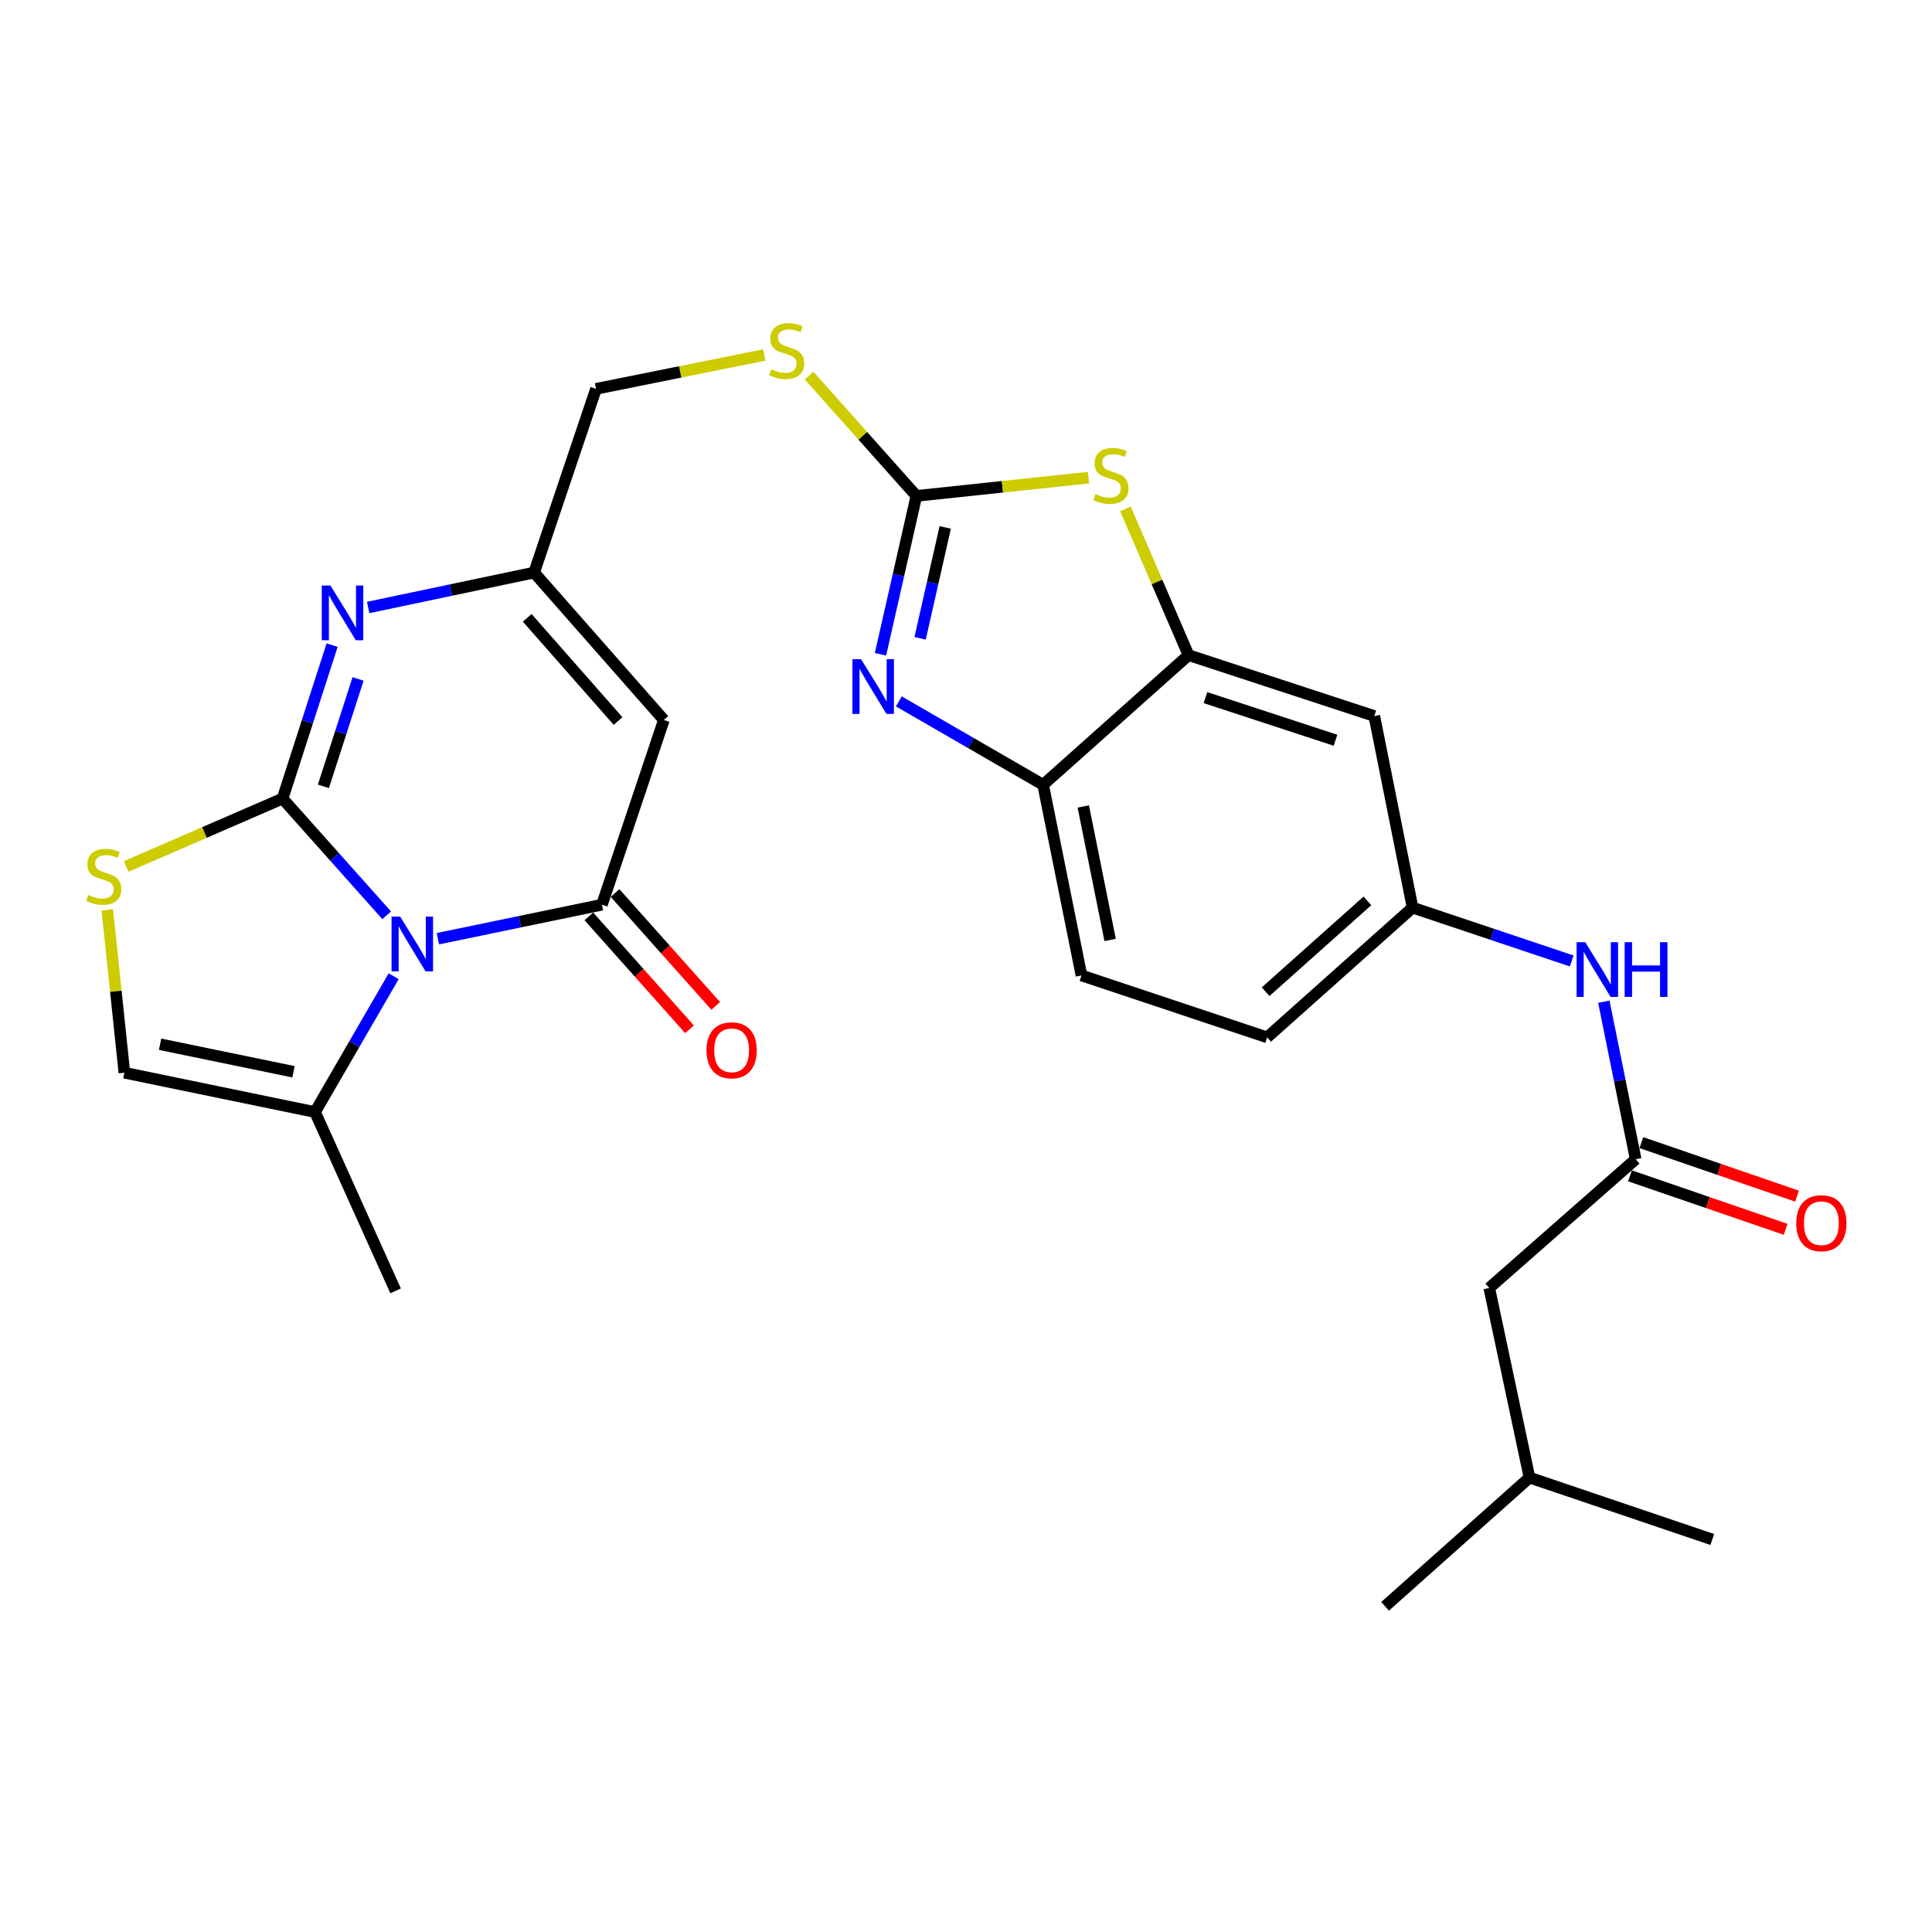 <?xml version='1.0' encoding='iso-8859-1'?>
<svg version='1.1' baseProfile='full'
              xmlns='http://www.w3.org/2000/svg'
                      xmlns:rdkit='http://www.rdkit.org/xml'
                      xmlns:xlink='http://www.w3.org/1999/xlink'
                  xml:space='preserve'
width='1000px' height='1000px' viewBox='0 0 1000 1000'>
<!-- END OF HEADER -->
<rect style='opacity:1.0;fill:#FFFFFF;stroke:none' width='1000' height='1000' x='0' y='0'> </rect>
<path class='bond-0' d='M 146.254,413.342 L 173.199,443.548' style='fill:none;fill-rule:evenodd;stroke:#000000;stroke-width:6px;stroke-linecap:butt;stroke-linejoin:miter;stroke-opacity:1' />
<path class='bond-0' d='M 173.199,443.548 L 200.145,473.753' style='fill:none;fill-rule:evenodd;stroke:#0000FF;stroke-width:6px;stroke-linecap:butt;stroke-linejoin:miter;stroke-opacity:1' />
<path class='bond-2' d='M 146.254,413.342 L 159.079,373.628' style='fill:none;fill-rule:evenodd;stroke:#000000;stroke-width:6px;stroke-linecap:butt;stroke-linejoin:miter;stroke-opacity:1' />
<path class='bond-2' d='M 159.079,373.628 L 171.904,333.915' style='fill:none;fill-rule:evenodd;stroke:#0000FF;stroke-width:6px;stroke-linecap:butt;stroke-linejoin:miter;stroke-opacity:1' />
<path class='bond-2' d='M 167.391,407.011 L 176.368,379.212' style='fill:none;fill-rule:evenodd;stroke:#000000;stroke-width:6px;stroke-linecap:butt;stroke-linejoin:miter;stroke-opacity:1' />
<path class='bond-2' d='M 176.368,379.212 L 185.345,351.412' style='fill:none;fill-rule:evenodd;stroke:#0000FF;stroke-width:6px;stroke-linecap:butt;stroke-linejoin:miter;stroke-opacity:1' />
<path class='bond-6' d='M 146.254,413.342 L 105.781,430.91' style='fill:none;fill-rule:evenodd;stroke:#000000;stroke-width:6px;stroke-linecap:butt;stroke-linejoin:miter;stroke-opacity:1' />
<path class='bond-6' d='M 105.781,430.91 L 65.307,448.478' style='fill:none;fill-rule:evenodd;stroke:#CCCC00;stroke-width:6px;stroke-linecap:butt;stroke-linejoin:miter;stroke-opacity:1' />
<path class='bond-1' d='M 226.653,485.874 L 269.11,477.073' style='fill:none;fill-rule:evenodd;stroke:#0000FF;stroke-width:6px;stroke-linecap:butt;stroke-linejoin:miter;stroke-opacity:1' />
<path class='bond-1' d='M 269.11,477.073 L 311.567,468.271' style='fill:none;fill-rule:evenodd;stroke:#000000;stroke-width:6px;stroke-linecap:butt;stroke-linejoin:miter;stroke-opacity:1' />
<path class='bond-9' d='M 203.754,505.293 L 183.402,540.445' style='fill:none;fill-rule:evenodd;stroke:#0000FF;stroke-width:6px;stroke-linecap:butt;stroke-linejoin:miter;stroke-opacity:1' />
<path class='bond-9' d='M 183.402,540.445 L 163.05,575.597' style='fill:none;fill-rule:evenodd;stroke:#000000;stroke-width:6px;stroke-linecap:butt;stroke-linejoin:miter;stroke-opacity:1' />
<path class='bond-17' d='M 304.787,474.317 L 330.84,503.535' style='fill:none;fill-rule:evenodd;stroke:#000000;stroke-width:6px;stroke-linecap:butt;stroke-linejoin:miter;stroke-opacity:1' />
<path class='bond-17' d='M 330.84,503.535 L 356.893,532.754' style='fill:none;fill-rule:evenodd;stroke:#FF0000;stroke-width:6px;stroke-linecap:butt;stroke-linejoin:miter;stroke-opacity:1' />
<path class='bond-17' d='M 318.348,462.225 L 344.401,491.444' style='fill:none;fill-rule:evenodd;stroke:#000000;stroke-width:6px;stroke-linecap:butt;stroke-linejoin:miter;stroke-opacity:1' />
<path class='bond-17' d='M 344.401,491.444 L 370.454,520.662' style='fill:none;fill-rule:evenodd;stroke:#FF0000;stroke-width:6px;stroke-linecap:butt;stroke-linejoin:miter;stroke-opacity:1' />
<path class='bond-29' d='M 311.567,468.271 L 343.615,372.654' style='fill:none;fill-rule:evenodd;stroke:#000000;stroke-width:6px;stroke-linecap:butt;stroke-linejoin:miter;stroke-opacity:1' />
<path class='bond-8' d='M 190.565,314.436 L 233.514,305.396' style='fill:none;fill-rule:evenodd;stroke:#0000FF;stroke-width:6px;stroke-linecap:butt;stroke-linejoin:miter;stroke-opacity:1' />
<path class='bond-8' d='M 233.514,305.396 L 276.462,296.356' style='fill:none;fill-rule:evenodd;stroke:#000000;stroke-width:6px;stroke-linecap:butt;stroke-linejoin:miter;stroke-opacity:1' />
<path class='bond-3' d='M 343.615,372.654 L 276.462,296.356' style='fill:none;fill-rule:evenodd;stroke:#000000;stroke-width:6px;stroke-linecap:butt;stroke-linejoin:miter;stroke-opacity:1' />
<path class='bond-3' d='M 319.903,373.213 L 272.896,319.805' style='fill:none;fill-rule:evenodd;stroke:#000000;stroke-width:6px;stroke-linecap:butt;stroke-linejoin:miter;stroke-opacity:1' />
<path class='bond-4' d='M 474.317,256.678 L 446.557,225.545' style='fill:none;fill-rule:evenodd;stroke:#000000;stroke-width:6px;stroke-linecap:butt;stroke-linejoin:miter;stroke-opacity:1' />
<path class='bond-4' d='M 446.557,225.545 L 418.796,194.411' style='fill:none;fill-rule:evenodd;stroke:#CCCC00;stroke-width:6px;stroke-linecap:butt;stroke-linejoin:miter;stroke-opacity:1' />
<path class='bond-5' d='M 474.317,256.678 L 465.029,297.676' style='fill:none;fill-rule:evenodd;stroke:#000000;stroke-width:6px;stroke-linecap:butt;stroke-linejoin:miter;stroke-opacity:1' />
<path class='bond-5' d='M 465.029,297.676 L 455.741,338.674' style='fill:none;fill-rule:evenodd;stroke:#0000FF;stroke-width:6px;stroke-linecap:butt;stroke-linejoin:miter;stroke-opacity:1' />
<path class='bond-5' d='M 489.25,272.992 L 482.749,301.691' style='fill:none;fill-rule:evenodd;stroke:#000000;stroke-width:6px;stroke-linecap:butt;stroke-linejoin:miter;stroke-opacity:1' />
<path class='bond-5' d='M 482.749,301.691 L 476.247,330.389' style='fill:none;fill-rule:evenodd;stroke:#0000FF;stroke-width:6px;stroke-linecap:butt;stroke-linejoin:miter;stroke-opacity:1' />
<path class='bond-7' d='M 474.317,256.678 L 518.864,251.954' style='fill:none;fill-rule:evenodd;stroke:#000000;stroke-width:6px;stroke-linecap:butt;stroke-linejoin:miter;stroke-opacity:1' />
<path class='bond-7' d='M 518.864,251.954 L 563.41,247.231' style='fill:none;fill-rule:evenodd;stroke:#CCCC00;stroke-width:6px;stroke-linecap:butt;stroke-linejoin:miter;stroke-opacity:1' />
<path class='bond-11' d='M 465.24,363.04 L 502.578,384.623' style='fill:none;fill-rule:evenodd;stroke:#0000FF;stroke-width:6px;stroke-linecap:butt;stroke-linejoin:miter;stroke-opacity:1' />
<path class='bond-11' d='M 502.578,384.623 L 539.916,406.205' style='fill:none;fill-rule:evenodd;stroke:#000000;stroke-width:6px;stroke-linecap:butt;stroke-linejoin:miter;stroke-opacity:1' />
<path class='bond-12' d='M 55.536,470.951 L 59.96,513.095' style='fill:none;fill-rule:evenodd;stroke:#CCCC00;stroke-width:6px;stroke-linecap:butt;stroke-linejoin:miter;stroke-opacity:1' />
<path class='bond-12' d='M 59.96,513.095 L 64.384,555.238' style='fill:none;fill-rule:evenodd;stroke:#000000;stroke-width:6px;stroke-linecap:butt;stroke-linejoin:miter;stroke-opacity:1' />
<path class='bond-10' d='M 582.535,263.414 L 598.859,301.253' style='fill:none;fill-rule:evenodd;stroke:#CCCC00;stroke-width:6px;stroke-linecap:butt;stroke-linejoin:miter;stroke-opacity:1' />
<path class='bond-10' d='M 598.859,301.253 L 615.184,339.093' style='fill:none;fill-rule:evenodd;stroke:#000000;stroke-width:6px;stroke-linecap:butt;stroke-linejoin:miter;stroke-opacity:1' />
<path class='bond-21' d='M 276.462,296.356 L 308.509,201.264' style='fill:none;fill-rule:evenodd;stroke:#000000;stroke-width:6px;stroke-linecap:butt;stroke-linejoin:miter;stroke-opacity:1' />
<path class='bond-24' d='M 163.05,575.597 L 204.767,668.146' style='fill:none;fill-rule:evenodd;stroke:#000000;stroke-width:6px;stroke-linecap:butt;stroke-linejoin:miter;stroke-opacity:1' />
<path class='bond-28' d='M 163.05,575.597 L 64.384,555.238' style='fill:none;fill-rule:evenodd;stroke:#000000;stroke-width:6px;stroke-linecap:butt;stroke-linejoin:miter;stroke-opacity:1' />
<path class='bond-28' d='M 151.921,554.749 L 82.856,540.498' style='fill:none;fill-rule:evenodd;stroke:#000000;stroke-width:6px;stroke-linecap:butt;stroke-linejoin:miter;stroke-opacity:1' />
<path class='bond-14' d='M 615.184,339.093 L 711.336,370.615' style='fill:none;fill-rule:evenodd;stroke:#000000;stroke-width:6px;stroke-linecap:butt;stroke-linejoin:miter;stroke-opacity:1' />
<path class='bond-14' d='M 623.947,361.086 L 691.253,383.151' style='fill:none;fill-rule:evenodd;stroke:#000000;stroke-width:6px;stroke-linecap:butt;stroke-linejoin:miter;stroke-opacity:1' />
<path class='bond-30' d='M 615.184,339.093 L 539.916,406.205' style='fill:none;fill-rule:evenodd;stroke:#000000;stroke-width:6px;stroke-linecap:butt;stroke-linejoin:miter;stroke-opacity:1' />
<path class='bond-20' d='M 539.916,406.205 L 559.77,504.891' style='fill:none;fill-rule:evenodd;stroke:#000000;stroke-width:6px;stroke-linecap:butt;stroke-linejoin:miter;stroke-opacity:1' />
<path class='bond-20' d='M 560.706,417.425 L 574.604,486.505' style='fill:none;fill-rule:evenodd;stroke:#000000;stroke-width:6px;stroke-linecap:butt;stroke-linejoin:miter;stroke-opacity:1' />
<path class='bond-13' d='M 846.621,600.013 L 838.383,559.255' style='fill:none;fill-rule:evenodd;stroke:#000000;stroke-width:6px;stroke-linecap:butt;stroke-linejoin:miter;stroke-opacity:1' />
<path class='bond-13' d='M 838.383,559.255 L 830.145,518.497' style='fill:none;fill-rule:evenodd;stroke:#0000FF;stroke-width:6px;stroke-linecap:butt;stroke-linejoin:miter;stroke-opacity:1' />
<path class='bond-19' d='M 843.668,608.604 L 883.954,622.452' style='fill:none;fill-rule:evenodd;stroke:#000000;stroke-width:6px;stroke-linecap:butt;stroke-linejoin:miter;stroke-opacity:1' />
<path class='bond-19' d='M 883.954,622.452 L 924.239,636.299' style='fill:none;fill-rule:evenodd;stroke:#FF0000;stroke-width:6px;stroke-linecap:butt;stroke-linejoin:miter;stroke-opacity:1' />
<path class='bond-19' d='M 849.574,591.423 L 889.86,605.27' style='fill:none;fill-rule:evenodd;stroke:#000000;stroke-width:6px;stroke-linecap:butt;stroke-linejoin:miter;stroke-opacity:1' />
<path class='bond-19' d='M 889.86,605.27 L 930.145,619.117' style='fill:none;fill-rule:evenodd;stroke:#FF0000;stroke-width:6px;stroke-linecap:butt;stroke-linejoin:miter;stroke-opacity:1' />
<path class='bond-22' d='M 846.621,600.013 L 770.838,666.652' style='fill:none;fill-rule:evenodd;stroke:#000000;stroke-width:6px;stroke-linecap:butt;stroke-linejoin:miter;stroke-opacity:1' />
<path class='bond-18' d='M 711.336,370.615 L 731.15,469.785' style='fill:none;fill-rule:evenodd;stroke:#000000;stroke-width:6px;stroke-linecap:butt;stroke-linejoin:miter;stroke-opacity:1' />
<path class='bond-15' d='M 813.516,497.388 L 772.333,483.587' style='fill:none;fill-rule:evenodd;stroke:#0000FF;stroke-width:6px;stroke-linecap:butt;stroke-linejoin:miter;stroke-opacity:1' />
<path class='bond-15' d='M 772.333,483.587 L 731.15,469.785' style='fill:none;fill-rule:evenodd;stroke:#000000;stroke-width:6px;stroke-linecap:butt;stroke-linejoin:miter;stroke-opacity:1' />
<path class='bond-16' d='M 395.598,183.734 L 352.053,192.499' style='fill:none;fill-rule:evenodd;stroke:#CCCC00;stroke-width:6px;stroke-linecap:butt;stroke-linejoin:miter;stroke-opacity:1' />
<path class='bond-16' d='M 352.053,192.499 L 308.509,201.264' style='fill:none;fill-rule:evenodd;stroke:#000000;stroke-width:6px;stroke-linecap:butt;stroke-linejoin:miter;stroke-opacity:1' />
<path class='bond-31' d='M 731.15,469.785 L 655.882,536.938' style='fill:none;fill-rule:evenodd;stroke:#000000;stroke-width:6px;stroke-linecap:butt;stroke-linejoin:miter;stroke-opacity:1' />
<path class='bond-31' d='M 707.764,466.301 L 655.077,513.308' style='fill:none;fill-rule:evenodd;stroke:#000000;stroke-width:6px;stroke-linecap:butt;stroke-linejoin:miter;stroke-opacity:1' />
<path class='bond-23' d='M 559.77,504.891 L 655.882,536.938' style='fill:none;fill-rule:evenodd;stroke:#000000;stroke-width:6px;stroke-linecap:butt;stroke-linejoin:miter;stroke-opacity:1' />
<path class='bond-25' d='M 770.838,666.652 L 791.671,764.792' style='fill:none;fill-rule:evenodd;stroke:#000000;stroke-width:6px;stroke-linecap:butt;stroke-linejoin:miter;stroke-opacity:1' />
<path class='bond-26' d='M 791.671,764.792 L 886.269,796.839' style='fill:none;fill-rule:evenodd;stroke:#000000;stroke-width:6px;stroke-linecap:butt;stroke-linejoin:miter;stroke-opacity:1' />
<path class='bond-27' d='M 791.671,764.792 L 716.918,831.43' style='fill:none;fill-rule:evenodd;stroke:#000000;stroke-width:6px;stroke-linecap:butt;stroke-linejoin:miter;stroke-opacity:1' />
<path  class='atom-1' d='M 207.147 474.46
L 216.427 489.46
Q 217.347 490.94, 218.827 493.62
Q 220.307 496.3, 220.387 496.46
L 220.387 474.46
L 224.147 474.46
L 224.147 502.78
L 220.267 502.78
L 210.307 486.38
Q 209.147 484.46, 207.907 482.26
Q 206.707 480.06, 206.347 479.38
L 206.347 502.78
L 202.667 502.78
L 202.667 474.46
L 207.147 474.46
' fill='#0000FF'/>
<path  class='atom-3' d='M 171.032 303.07
L 180.312 318.07
Q 181.232 319.55, 182.712 322.23
Q 184.192 324.91, 184.272 325.07
L 184.272 303.07
L 188.032 303.07
L 188.032 331.39
L 184.152 331.39
L 174.192 314.99
Q 173.032 313.07, 171.792 310.87
Q 170.592 308.67, 170.232 307.99
L 170.232 331.39
L 166.552 331.39
L 166.552 303.07
L 171.032 303.07
' fill='#0000FF'/>
<path  class='atom-6' d='M 445.7 341.204
L 454.98 356.204
Q 455.9 357.684, 457.38 360.364
Q 458.86 363.044, 458.94 363.204
L 458.94 341.204
L 462.7 341.204
L 462.7 369.524
L 458.82 369.524
L 448.86 353.124
Q 447.7 351.204, 446.46 349.004
Q 445.26 346.804, 444.9 346.124
L 444.9 369.524
L 441.22 369.524
L 441.22 341.204
L 445.7 341.204
' fill='#0000FF'/>
<path  class='atom-7' d='M 45.705 463.234
Q 46.025 463.354, 47.345 463.914
Q 48.665 464.474, 50.105 464.834
Q 51.585 465.154, 53.025 465.154
Q 55.705 465.154, 57.265 463.874
Q 58.825 462.554, 58.825 460.274
Q 58.825 458.714, 58.025 457.754
Q 57.265 456.794, 56.065 456.274
Q 54.865 455.754, 52.865 455.154
Q 50.345 454.394, 48.825 453.674
Q 47.345 452.954, 46.265 451.434
Q 45.225 449.914, 45.225 447.354
Q 45.225 443.794, 47.625 441.594
Q 50.065 439.394, 54.865 439.394
Q 58.145 439.394, 61.865 440.954
L 60.945 444.034
Q 57.545 442.634, 54.985 442.634
Q 52.225 442.634, 50.705 443.794
Q 49.185 444.914, 49.225 446.874
Q 49.225 448.394, 49.985 449.314
Q 50.785 450.234, 51.905 450.754
Q 53.065 451.274, 54.985 451.874
Q 57.545 452.674, 59.065 453.474
Q 60.585 454.274, 61.665 455.914
Q 62.785 457.514, 62.785 460.274
Q 62.785 464.194, 60.145 466.314
Q 57.545 468.394, 53.185 468.394
Q 50.665 468.394, 48.745 467.834
Q 46.865 467.314, 44.625 466.394
L 45.705 463.234
' fill='#CCCC00'/>
<path  class='atom-8' d='M 567.022 255.719
Q 567.342 255.839, 568.662 256.399
Q 569.982 256.959, 571.422 257.319
Q 572.902 257.639, 574.342 257.639
Q 577.022 257.639, 578.582 256.359
Q 580.142 255.039, 580.142 252.759
Q 580.142 251.199, 579.342 250.239
Q 578.582 249.279, 577.382 248.759
Q 576.182 248.239, 574.182 247.639
Q 571.662 246.879, 570.142 246.159
Q 568.662 245.439, 567.582 243.919
Q 566.542 242.399, 566.542 239.839
Q 566.542 236.279, 568.942 234.079
Q 571.382 231.879, 576.182 231.879
Q 579.462 231.879, 583.182 233.439
L 582.262 236.519
Q 578.862 235.119, 576.302 235.119
Q 573.542 235.119, 572.022 236.279
Q 570.502 237.399, 570.542 239.359
Q 570.542 240.879, 571.302 241.799
Q 572.102 242.719, 573.222 243.239
Q 574.382 243.759, 576.302 244.359
Q 578.862 245.159, 580.382 245.959
Q 581.902 246.759, 582.982 248.399
Q 584.102 249.999, 584.102 252.759
Q 584.102 256.679, 581.462 258.799
Q 578.862 260.879, 574.502 260.879
Q 571.982 260.879, 570.062 260.319
Q 568.182 259.799, 565.942 258.879
L 567.022 255.719
' fill='#CCCC00'/>
<path  class='atom-16' d='M 820.517 487.673
L 829.797 502.673
Q 830.717 504.153, 832.197 506.833
Q 833.677 509.513, 833.757 509.673
L 833.757 487.673
L 837.517 487.673
L 837.517 515.993
L 833.637 515.993
L 823.677 499.593
Q 822.517 497.673, 821.277 495.473
Q 820.077 493.273, 819.717 492.593
L 819.717 515.993
L 816.037 515.993
L 816.037 487.673
L 820.517 487.673
' fill='#0000FF'/>
<path  class='atom-16' d='M 840.917 487.673
L 844.757 487.673
L 844.757 499.713
L 859.237 499.713
L 859.237 487.673
L 863.077 487.673
L 863.077 515.993
L 859.237 515.993
L 859.237 502.913
L 844.757 502.913
L 844.757 515.993
L 840.917 515.993
L 840.917 487.673
' fill='#0000FF'/>
<path  class='atom-17' d='M 399.195 191.12
Q 399.515 191.24, 400.835 191.8
Q 402.155 192.36, 403.595 192.72
Q 405.075 193.04, 406.515 193.04
Q 409.195 193.04, 410.755 191.76
Q 412.315 190.44, 412.315 188.16
Q 412.315 186.6, 411.515 185.64
Q 410.755 184.68, 409.555 184.16
Q 408.355 183.64, 406.355 183.04
Q 403.835 182.28, 402.315 181.56
Q 400.835 180.84, 399.755 179.32
Q 398.715 177.8, 398.715 175.24
Q 398.715 171.68, 401.115 169.48
Q 403.555 167.28, 408.355 167.28
Q 411.635 167.28, 415.355 168.84
L 414.435 171.92
Q 411.035 170.52, 408.475 170.52
Q 405.715 170.52, 404.195 171.68
Q 402.675 172.8, 402.715 174.76
Q 402.715 176.28, 403.475 177.2
Q 404.275 178.12, 405.395 178.64
Q 406.555 179.16, 408.475 179.76
Q 411.035 180.56, 412.555 181.36
Q 414.075 182.16, 415.155 183.8
Q 416.275 185.4, 416.275 188.16
Q 416.275 192.08, 413.635 194.2
Q 411.035 196.28, 406.675 196.28
Q 404.155 196.28, 402.235 195.72
Q 400.355 195.2, 398.115 194.28
L 399.195 191.12
' fill='#CCCC00'/>
<path  class='atom-18' d='M 365.69 543.63
Q 365.69 536.83, 369.05 533.03
Q 372.41 529.23, 378.69 529.23
Q 384.97 529.23, 388.33 533.03
Q 391.69 536.83, 391.69 543.63
Q 391.69 550.51, 388.29 554.43
Q 384.89 558.31, 378.69 558.31
Q 372.45 558.31, 369.05 554.43
Q 365.69 550.55, 365.69 543.63
M 378.69 555.11
Q 383.01 555.11, 385.33 552.23
Q 387.69 549.31, 387.69 543.63
Q 387.69 538.07, 385.33 535.27
Q 383.01 532.43, 378.69 532.43
Q 374.37 532.43, 372.01 535.23
Q 369.69 538.03, 369.69 543.63
Q 369.69 549.35, 372.01 552.23
Q 374.37 555.11, 378.69 555.11
' fill='#FF0000'/>
<path  class='atom-20' d='M 929.733 633.13
Q 929.733 626.33, 933.093 622.53
Q 936.453 618.73, 942.733 618.73
Q 949.013 618.73, 952.373 622.53
Q 955.733 626.33, 955.733 633.13
Q 955.733 640.01, 952.333 643.93
Q 948.933 647.81, 942.733 647.81
Q 936.493 647.81, 933.093 643.93
Q 929.733 640.05, 929.733 633.13
M 942.733 644.61
Q 947.053 644.61, 949.373 641.73
Q 951.733 638.81, 951.733 633.13
Q 951.733 627.57, 949.373 624.77
Q 947.053 621.93, 942.733 621.93
Q 938.413 621.93, 936.053 624.73
Q 933.733 627.53, 933.733 633.13
Q 933.733 638.85, 936.053 641.73
Q 938.413 644.61, 942.733 644.61
' fill='#FF0000'/>
</svg>

